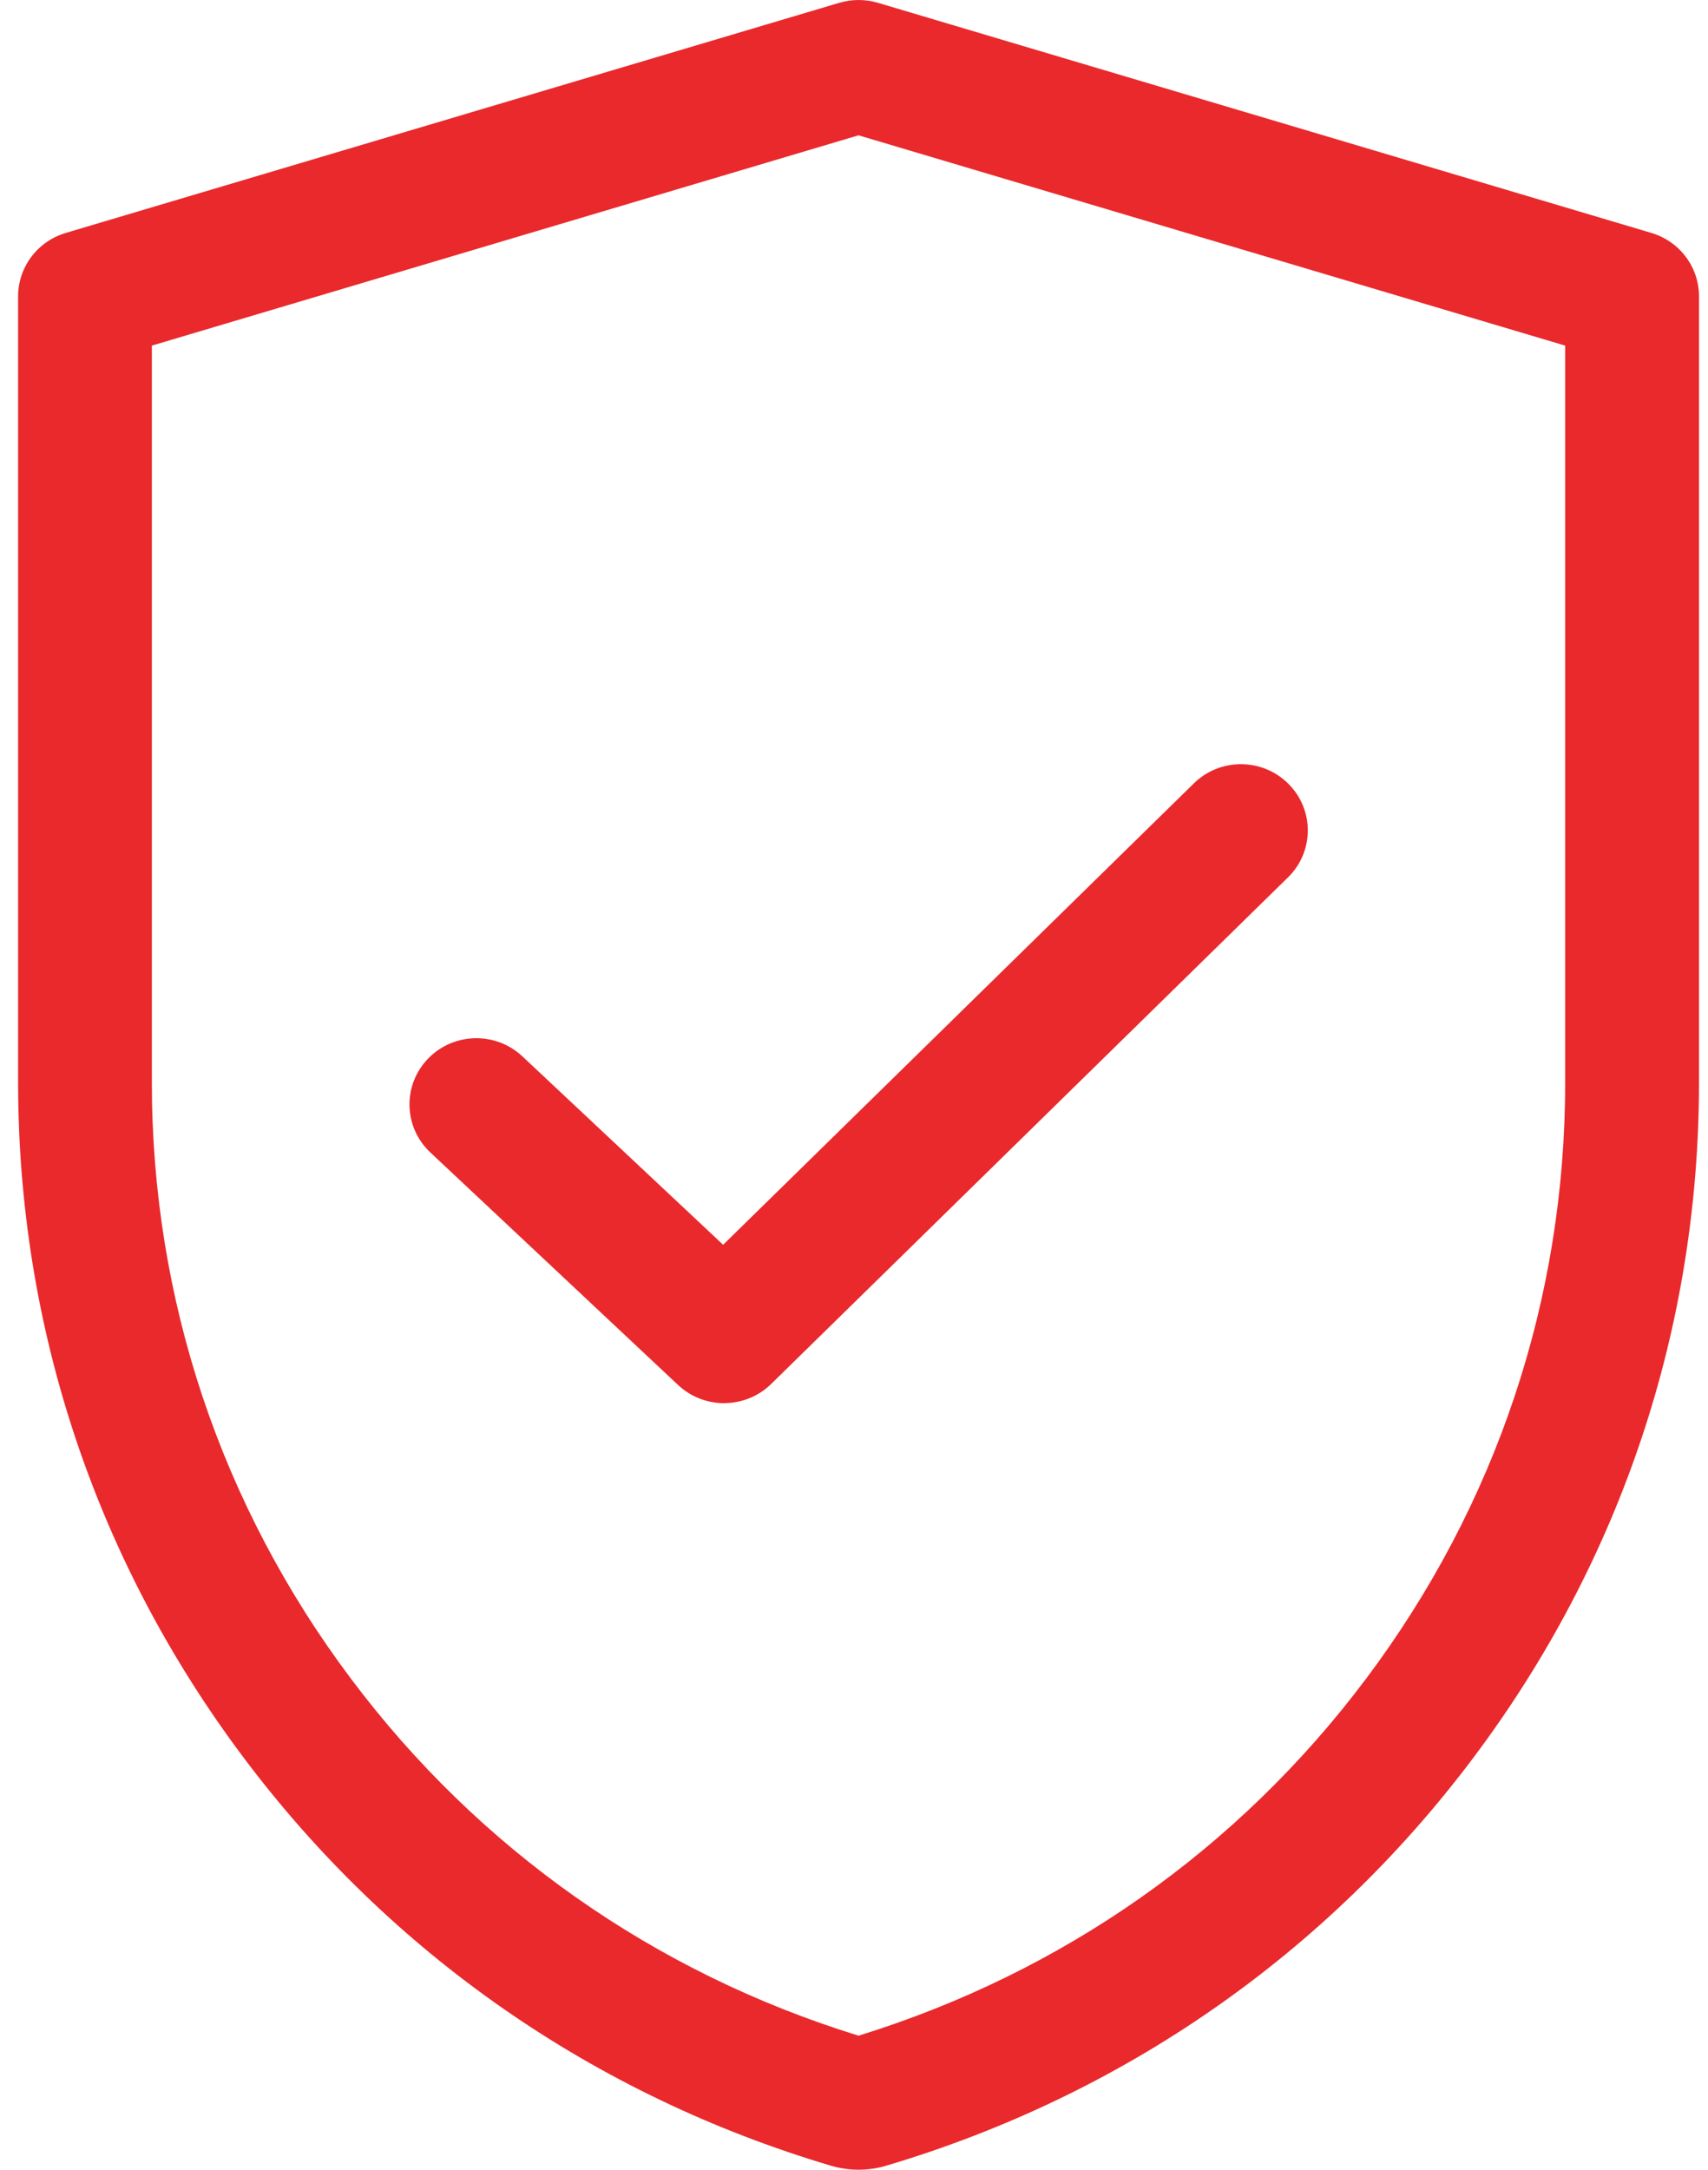 <svg width="63" height="80" viewBox="0 0 63 80" fill="none" xmlns="http://www.w3.org/2000/svg">
<path d="M31.667 80C31.321 80 30.974 79.949 30.638 79.849C21.909 77.252 14.42 72.048 8.981 64.799C3.542 57.553 0.668 48.947 0.668 39.913V10.927C0.668 9.851 1.381 8.899 2.424 8.589L30.959 0.103C31.422 -0.034 31.916 -0.034 32.38 0.103L60.912 8.589C61.955 8.899 62.668 9.848 62.668 10.927V39.911C62.668 48.944 59.792 57.553 54.353 64.799C48.914 72.048 41.425 77.252 32.695 79.849C32.36 79.949 32.014 80 31.667 80ZM5.601 12.743V39.913C5.601 47.892 8.14 55.493 12.942 61.892C17.661 68.182 24.131 72.729 31.667 75.058C39.205 72.727 45.672 68.182 50.391 61.892C55.194 55.493 57.732 47.892 57.732 39.913V12.743L31.667 4.989L5.601 12.743Z" fill="#E9292C"/>
<path d="M26.71 51.736C26.101 51.736 25.489 51.514 25.013 51.068L15.874 42.493C14.885 41.566 14.843 40.021 15.78 39.042C16.717 38.063 18.279 38.022 19.268 38.949L26.673 45.896L44.036 28.884C45.003 27.934 46.567 27.942 47.524 28.901C48.483 29.858 48.476 31.405 47.506 32.352L28.444 51.029C27.963 51.5 27.336 51.734 26.707 51.734L26.71 51.736Z" fill="#E9292C"/>
</svg>
